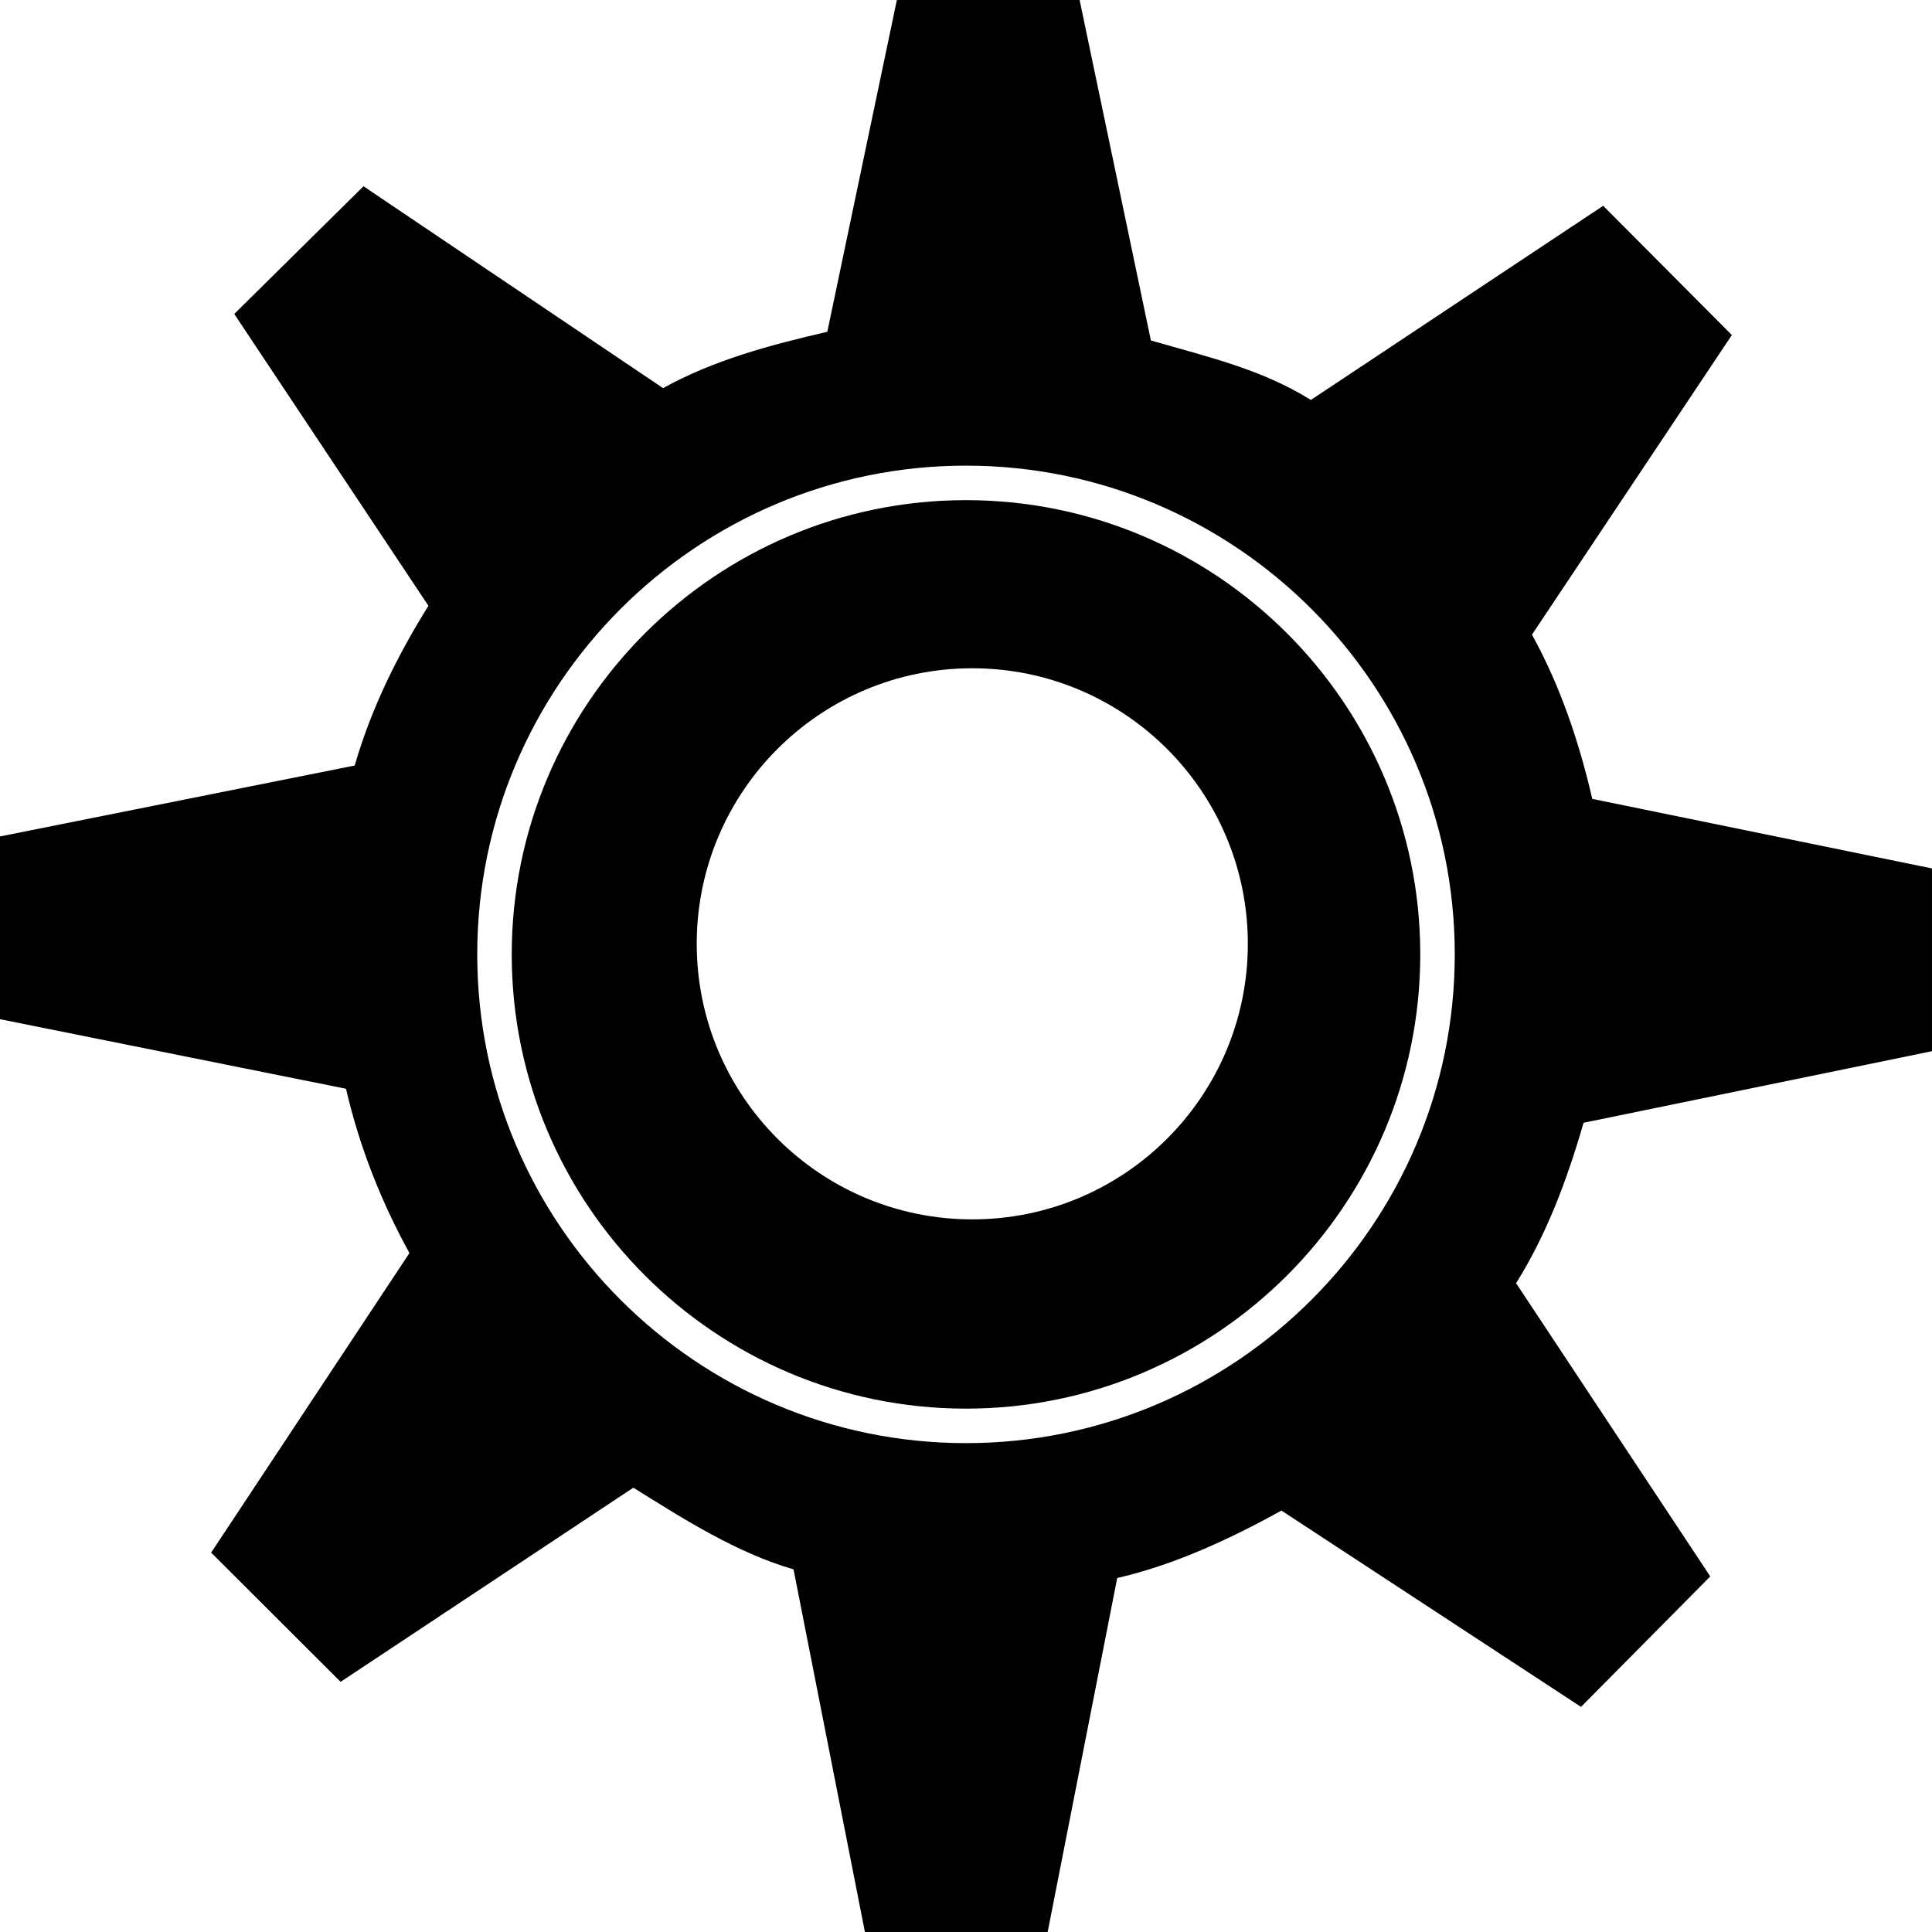 <?xml version="1.0" encoding="iso-8859-1"?>
<!-- Uploaded to: SVG Repo, www.svgrepo.com, Generator: SVG Repo Mixer Tools -->
<!DOCTYPE svg PUBLIC "-//W3C//DTD SVG 1.1//EN" "http://www.w3.org/Graphics/SVG/1.1/DTD/svg11.dtd">
<svg fill="#000000" version="1.1" id="Capa_1" xmlns="http://www.w3.org/2000/svg" xmlns:xlink="http://www.w3.org/1999/xlink" 
	 width="800px" height="800px" viewBox="0 0 535.5 535.5" xml:space="preserve"
	>
<g>
	<g id="iconos_56_">
		<path d="M267.75,390.437c69.424,0,125.909-56.476,125.909-125.909c0-69.433-56.485-125.9-125.909-125.9
			s-125.91,56.476-125.91,125.91S198.326,390.437,267.75,390.437z M269.49,185.226c42.181,0,76.376,34.195,76.376,76.376
			c0,42.18-34.195,76.375-76.376,76.375c-42.18,0-76.375-34.195-76.375-76.375C193.115,219.421,227.31,185.226,269.49,185.226z"/>
		<path d="M113.488,347.31l-54.965,83.031l35.888,35.821l81.138-53.817c13.674,8.539,28.563,18.054,44.399,22.644L239.732,535.5
			h50.653l19.277-98.111c16.113-3.729,31.423-10.911,45.527-18.694l83.031,54.41l35.821-36.165l-53.818-81.271
			c8.54-13.675,14.114-28.631,18.705-44.466l96.571-19.843v-50.652l-94.162-19.278c-3.729-16.113-8.94-31.422-16.715-45.527
			l55.405-83.041L444.359,57.04l-81.022,53.818c-13.675-8.539-28.506-11.905-44.342-16.495L299.239,0h-50.652l-19.278,91.962
			c-16.113,3.729-31.422,7.832-45.527,15.616l-83.031-55.95L64.929,87.019l53.818,80.89c-8.539,13.684-15.854,28.438-20.435,44.274
			L0,231.843v50.652l95.902,19.278C99.632,317.896,105.713,333.205,113.488,347.31z M267.75,129.065
			c74.702,0,135.472,60.77,135.472,135.472s-60.77,135.462-135.472,135.462s-135.472-60.77-135.472-135.472
			S193.048,129.065,267.75,129.065z"/>
	</g>
</g>
</svg>